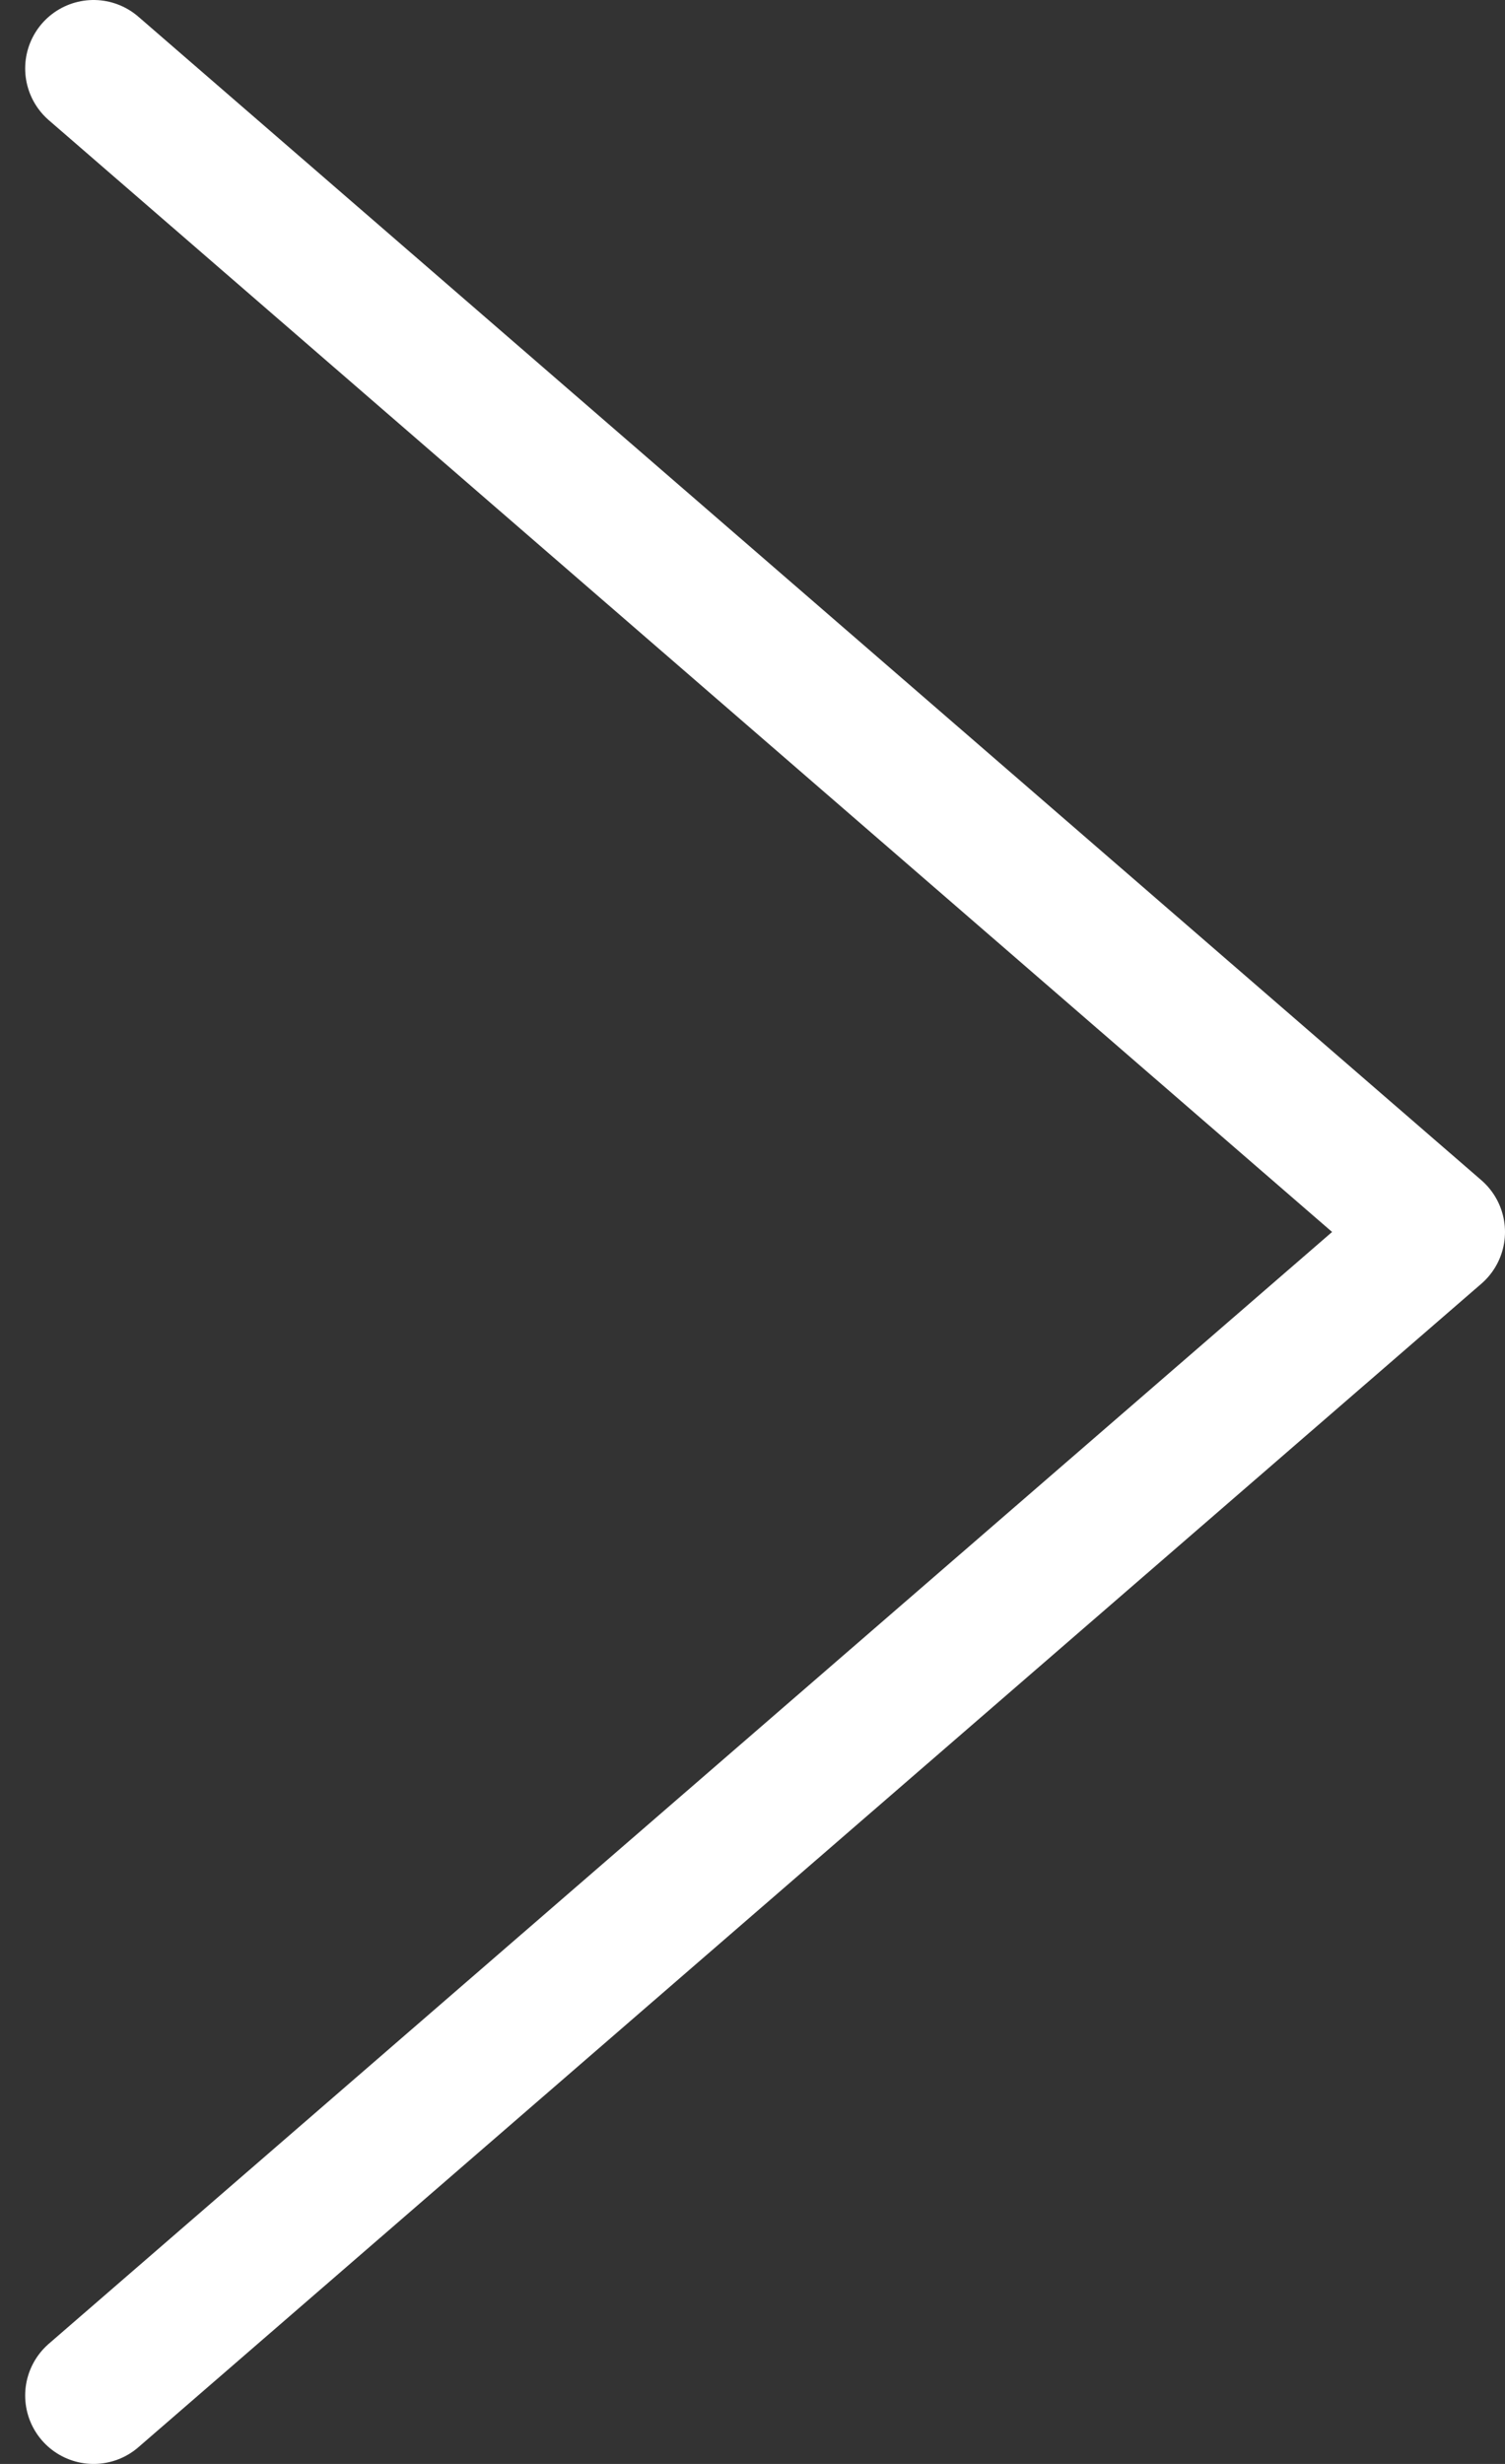 <svg width="22" height="36" viewBox="0 0 22 36" fill="none" xmlns="http://www.w3.org/2000/svg">
<rect x="0" y="0" width="22" height="36" fill="#333333" stroke="none"/>
<path d="M1.368 35L21 18L1.368 1" stroke="white" stroke-width="2" stroke-linecap="round" stroke-linejoin="round"/>
</svg>
